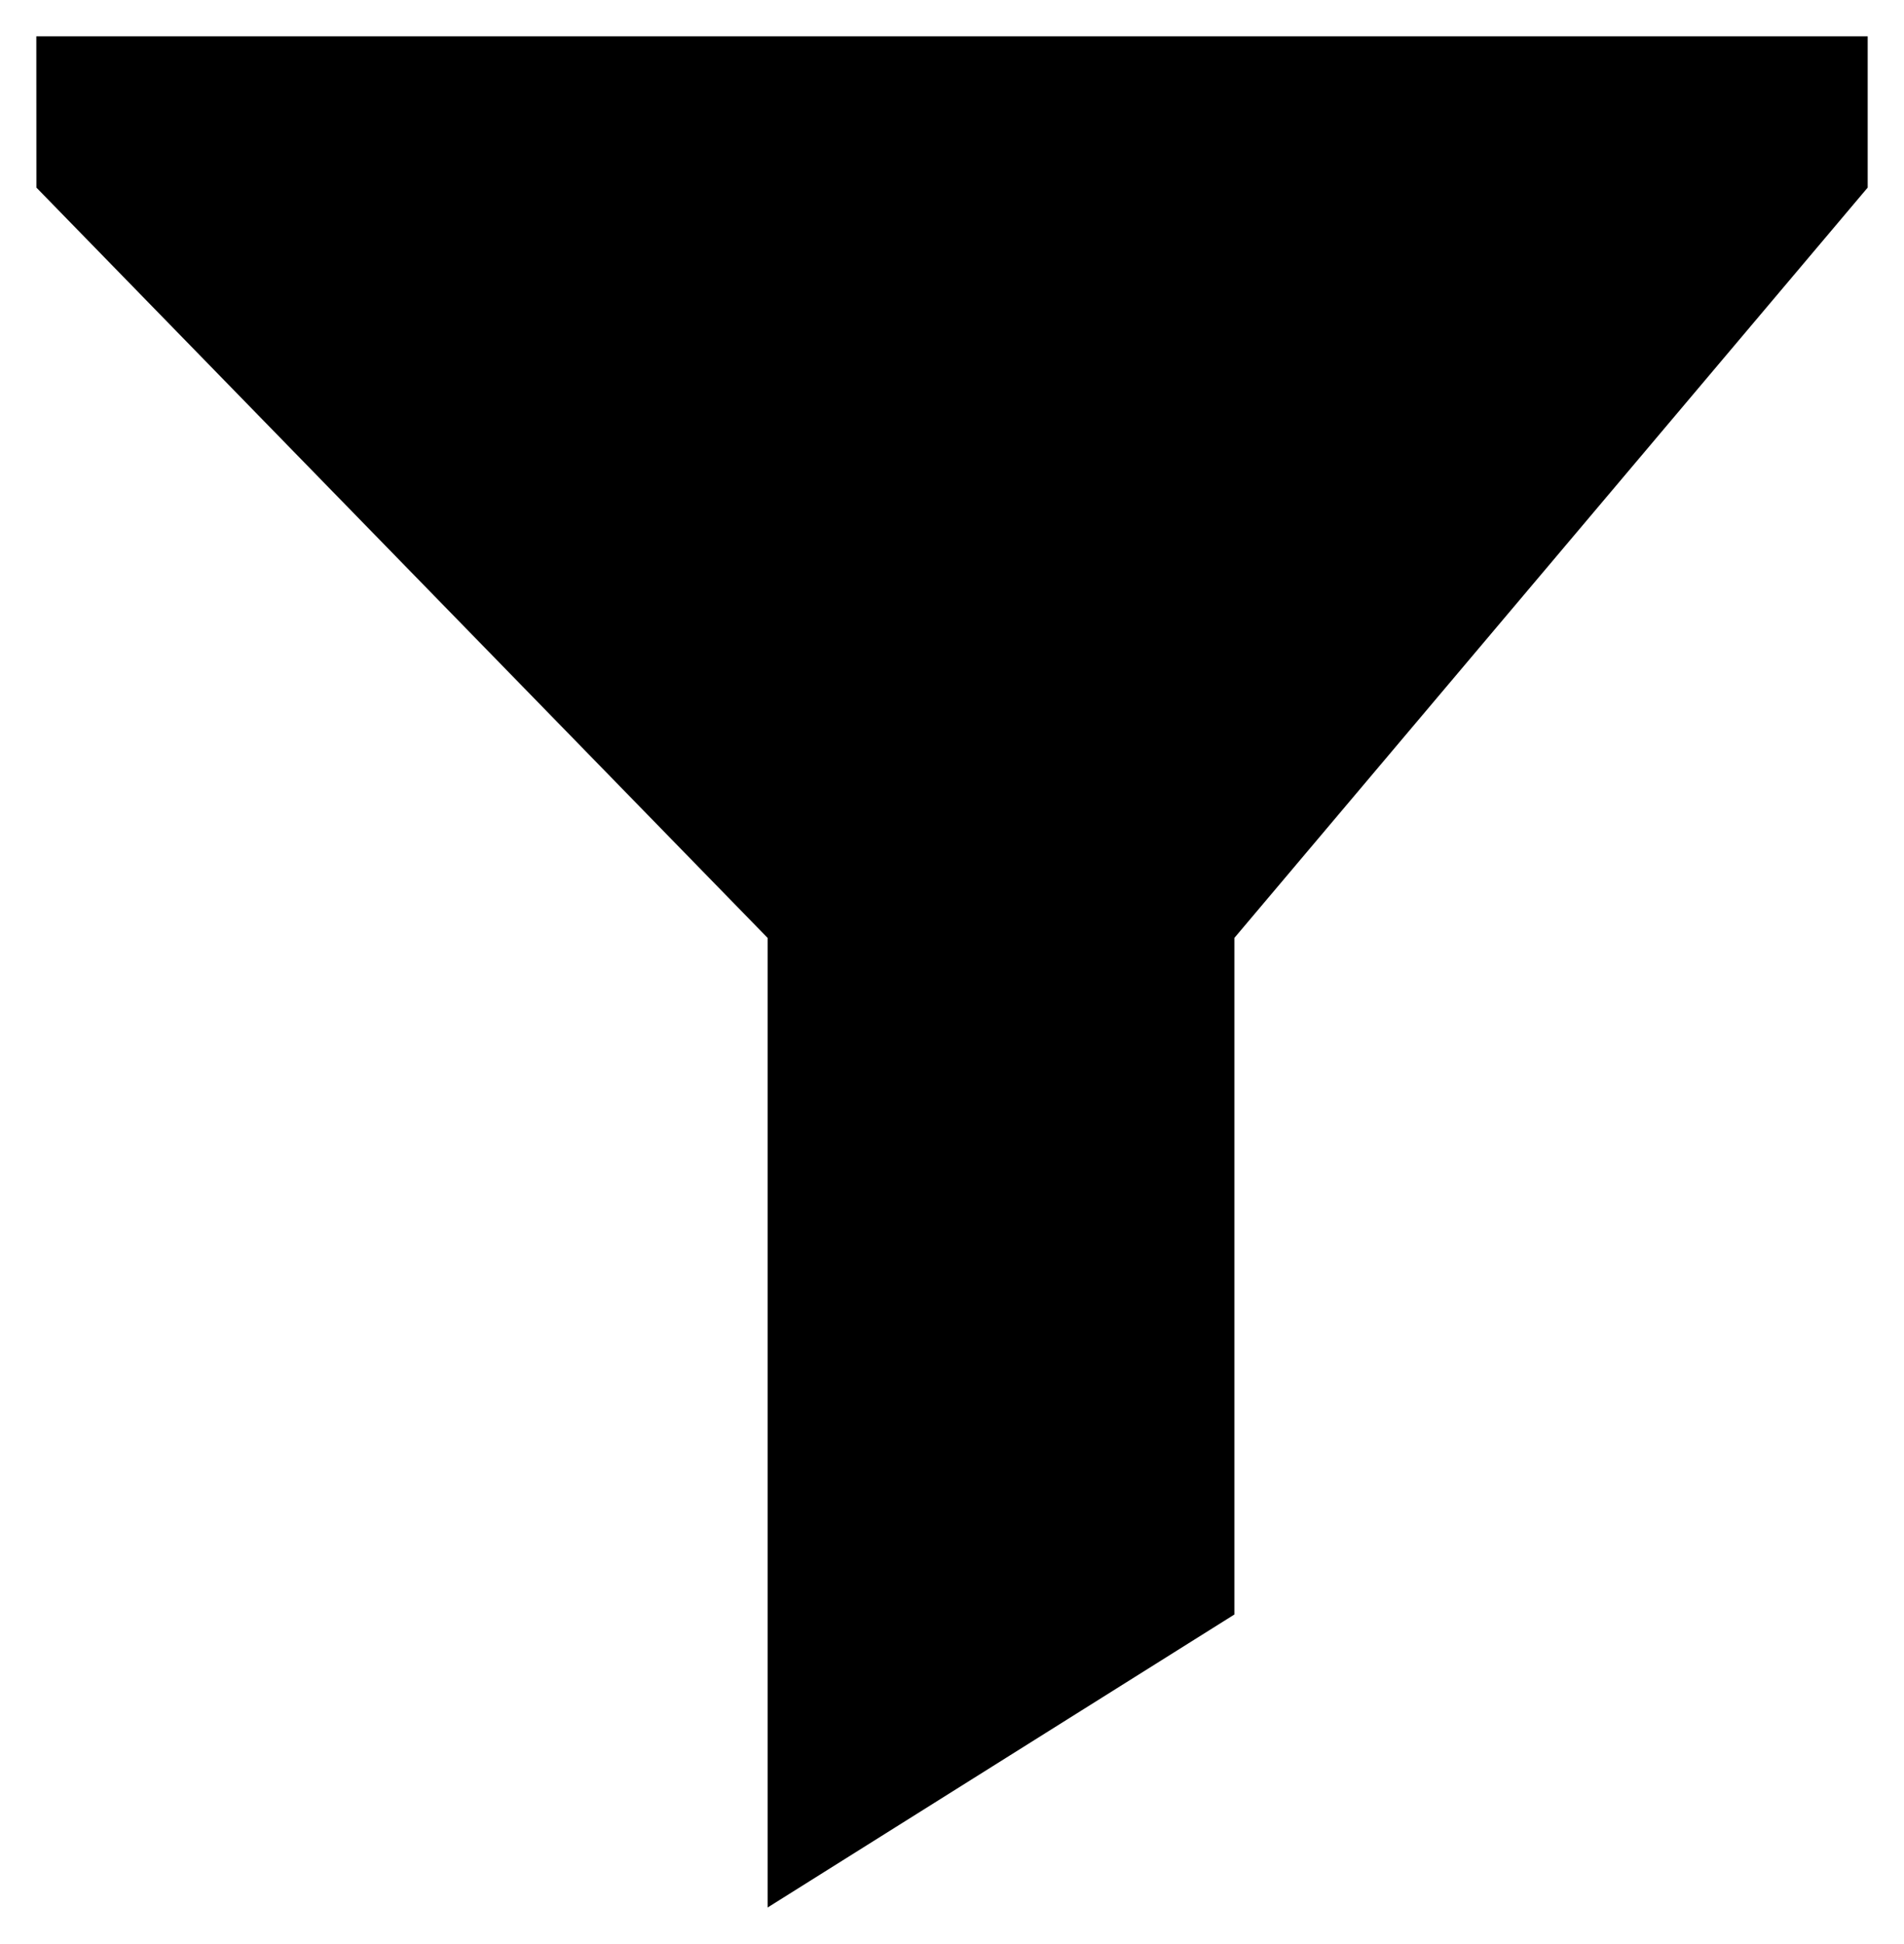 <svg xmlns="http://www.w3.org/2000/svg" width="26.213" height="26.756" viewBox="0 0 26.213 26.756">
  <g id="Grupo_188" data-name="Grupo 188" transform="translate(-40.462 -792.168)">
    <path id="Caminho_143" data-name="Caminho 143" d="M-1434.445,1135.642h25.213v2.082l-8.719,10.328v9.313l-6.426,4.033v-13.346l-10.067-10.328Z" transform="translate(1475.407 -342.974)" stroke-linecap="round" stroke-linejoin="round" stroke-width="1"/>
  </g>
</svg>
